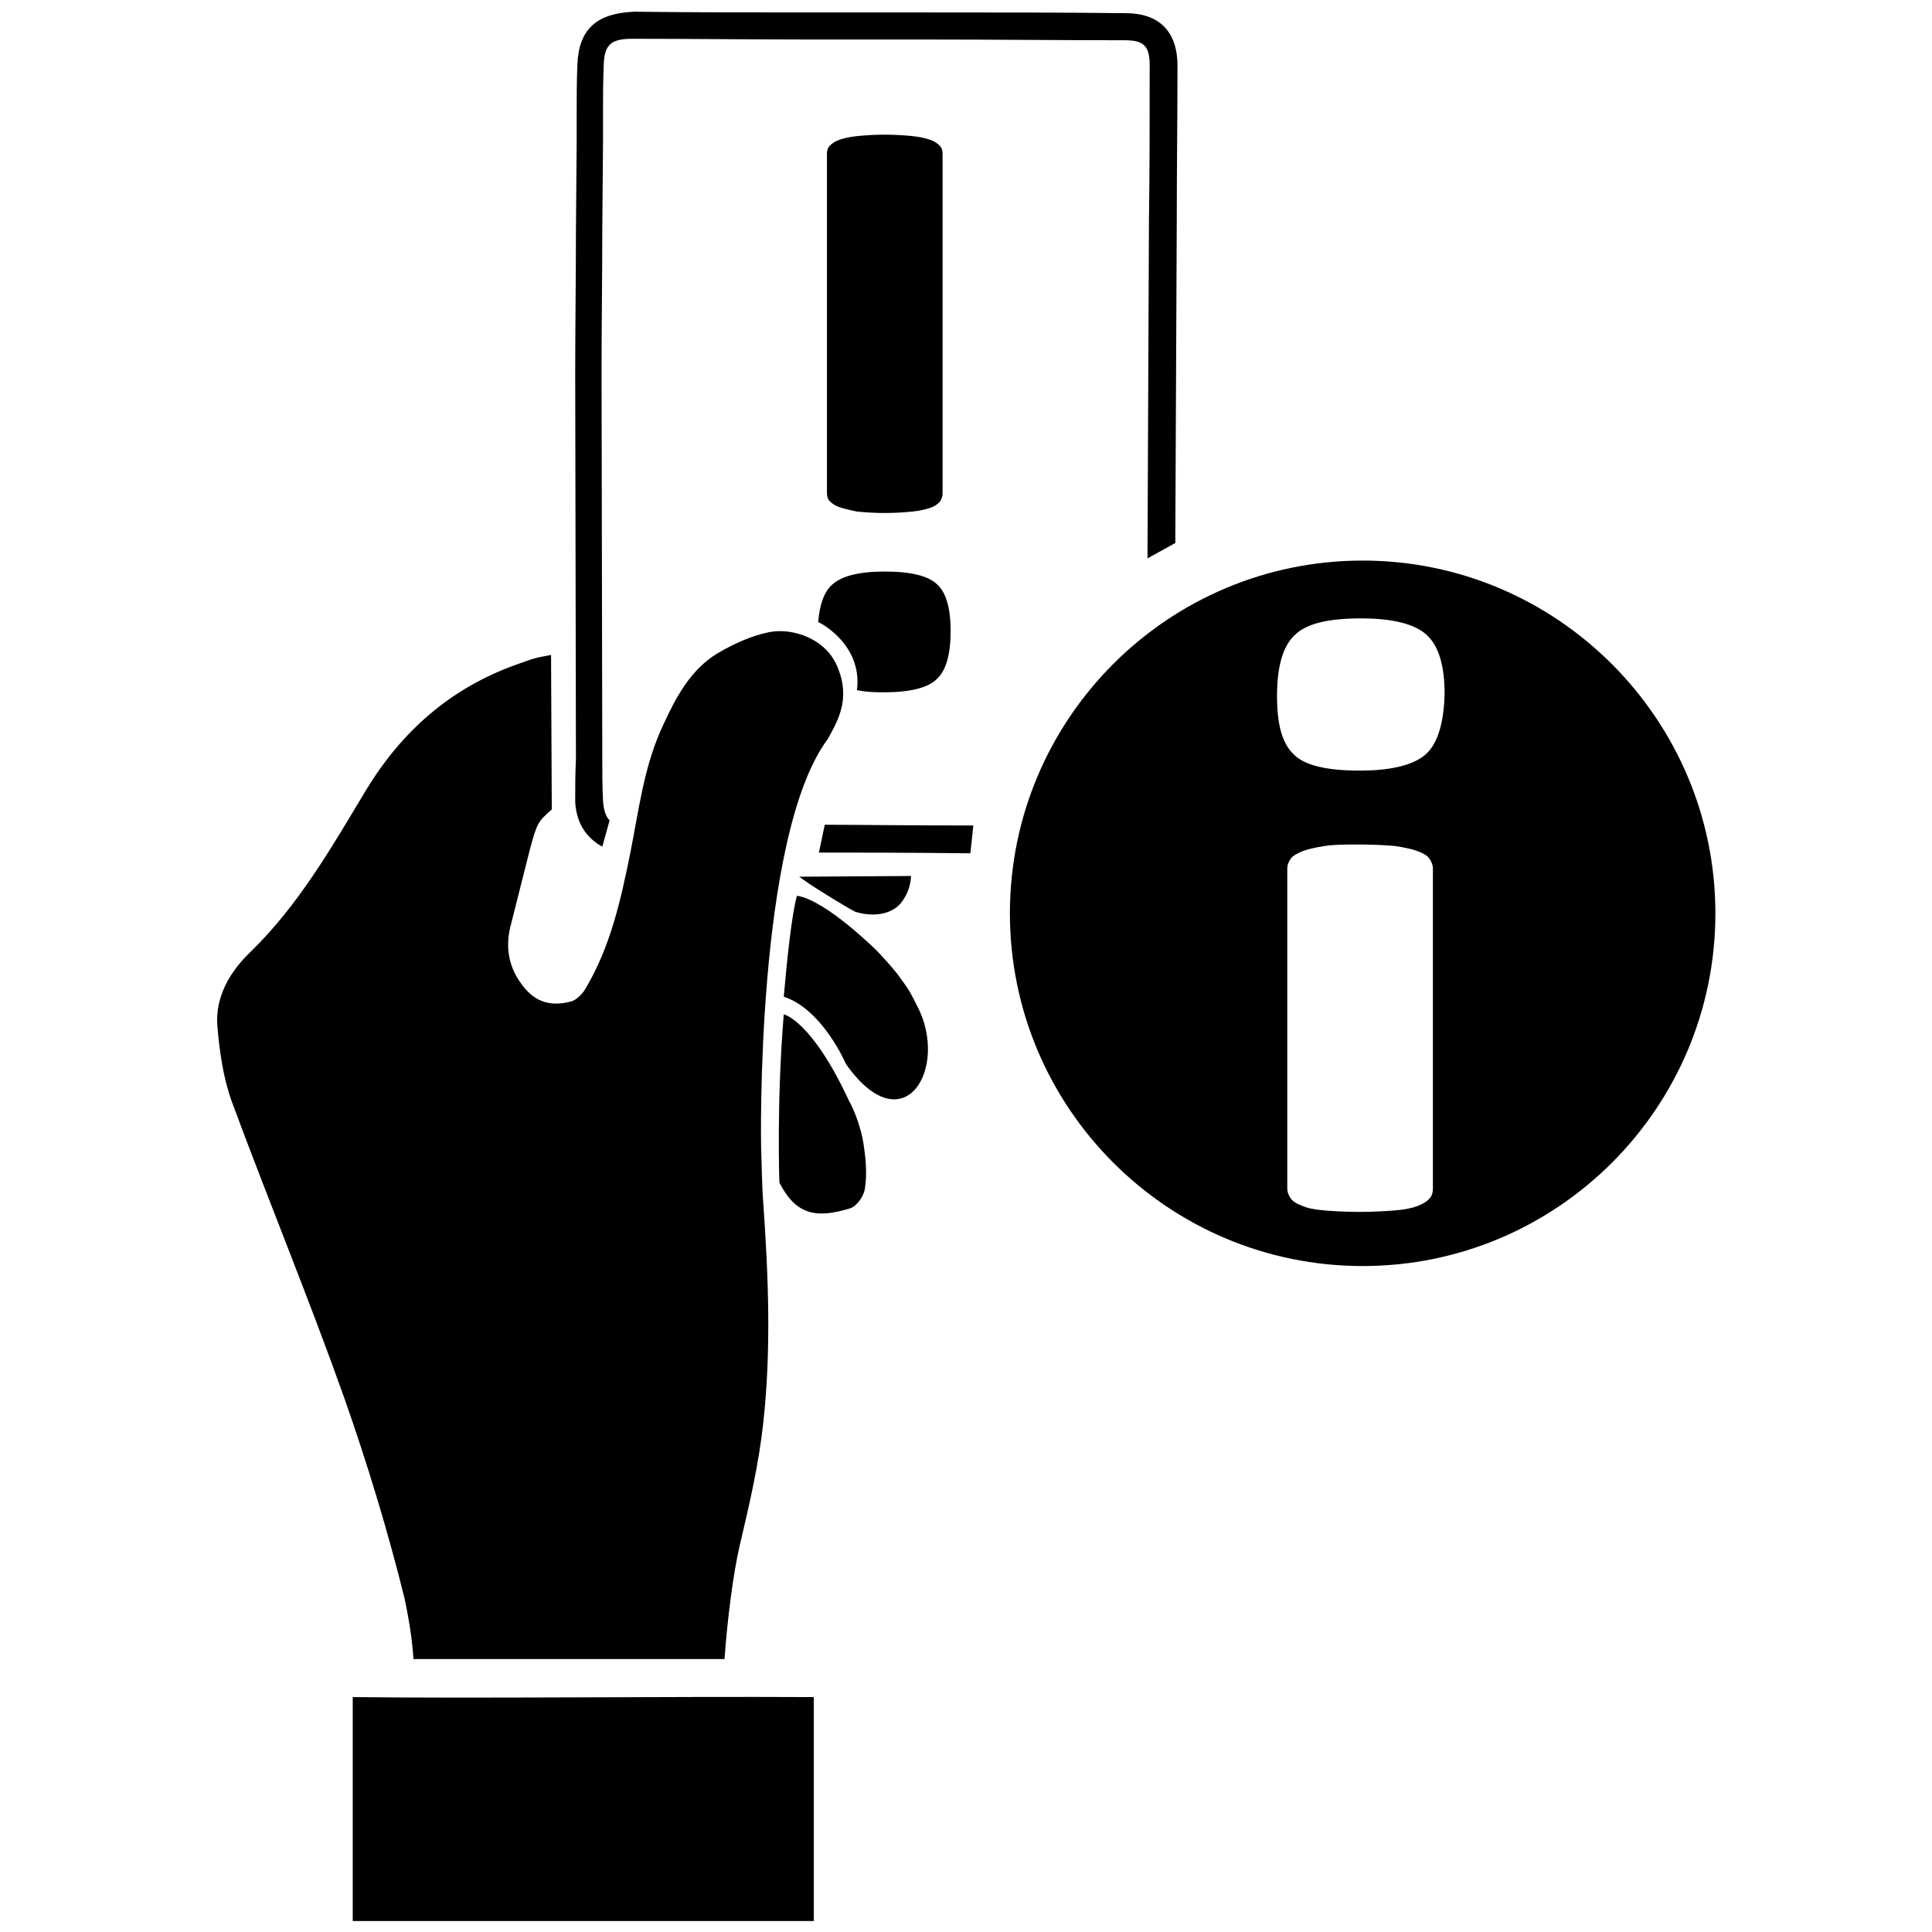 <?xml version="1.0" encoding="utf-8"?>
<!-- Generator: Adobe Illustrator 24.2.3, SVG Export Plug-In . SVG Version: 6.00 Build 0)  -->
<svg version="1.1" id="Layer_3" xmlns="http://www.w3.org/2000/svg" xmlns:xlink="http://www.w3.org/1999/xlink" x="0px" y="0px"
	 viewBox="0 0 264 264" style="enable-background:new 0 0 264 264;" xml:space="preserve">
<g>
	<path d="M48.2,231.9c0,12.8,0,17.9,0,30.6c21,0,42,0,63,0c0-12.8,0-17.9,0-30.6C90.5,231.8,66,232.1,48.2,231.9z"/>
	<path d="M56.5,226.7l42.5,0c0.4-5.5,1.2-11.8,2.1-15.6c1.3-5.5,2.6-11.1,3.2-16.7c1.1-10,0.7-20,0-30c-0.2-2.6-0.2-5.1-0.3-7.7
		c0,0-0.8-42.4,9.1-55.7c1.2-2.2,3.2-5.3,1.4-9.7c-1.5-4-6.2-5.6-9.5-4.9c-2.4,0.5-4.8,1.6-7,2.9c-3.6,2.2-5.6,5.9-7.3,9.6
		c-2.7,5.6-3.4,11.8-4.6,17.8c-1.3,6.4-2.7,12.7-6.1,18.4c-0.4,0.7-1.1,1.4-1.8,1.7c-3.2,0.9-5.4,0-7.2-2.7
		c-1.5-2.2-1.9-4.7-1.3-7.3c0.9-3.6,1.8-7.1,2.7-10.7c1-3.7,1.1-3.8,3-5.5l-0.1-21.1c-2.2,0.4-2.2,0.4-4.7,1.3
		C61.6,94,54.9,99.9,50,108c-4.7,7.8-9.2,15.7-15.8,22.1c-2.8,2.7-4.8,6.1-4.5,10.1c0.3,3.5,0.8,7.1,2,10.4
		c5,13.5,10.5,26.8,15.3,40.3c3.2,9.1,6,18.3,8.3,27.6C55.9,221.4,56.3,223.8,56.5,226.7z"/>
	<path d="M116,150.4c-5.1-11-8.9-11.8-8.9-11.8c-1,12-0.6,23-0.6,23c2.2,4.3,4.9,5,9.7,3.5c0.9-0.3,1.9-1.7,2-2.8c0.3-2,0.1-4-0.2-6
		C117.7,154.3,116.8,151.8,116,150.4z"/>
	<path d="M123.4,123c0.6-0.9,1-1.9,1.1-3.3l-15.3,0.1l1,0.7c1.4,1,6,3.8,6.7,4.1C119.5,125.4,122.2,124.9,123.4,123z"/>
	<path d="M111.9,116.5c4.3,0,11.7,0,20.7,0.1l0.4-3.8c-9,0-15.9-0.1-20.3-0.1L111.9,116.5z"/>
	<path d="M78.6,109.6c0.2,3.5,2.1,5.2,3.7,6.1l1-3.6c-0.5-0.5-0.8-1.3-0.9-2.7c-0.1-1.9-0.1-3.9-0.1-5.8l-0.1-52.8
		c0-6.4,0.1-12.8,0.1-19.2l0.1-12.2c0-1.2,0-2.5,0-3.7c0-2.3,0-4.6,0.1-6.9c0.1-2.7,1-3.5,3.9-3.5c0,0,0.1,0,0.1,0
		c8.1,0,16.3,0.1,24.5,0.1l15.7,0c9,0,18,0.1,27,0.1c2.6,0,3.4,0.8,3.4,3.4c0,7.1,0,14.2-0.1,21.3l-0.2,46.1l3.8-2.1l0.2-43.9
		c0-7.1,0.1-14.2,0.1-21.3c0-4.7-2.5-7.2-7.1-7.2c-9-0.1-18-0.1-27-0.1l-15.7,0c-8.1,0-16.3,0-24.4-0.1c-5.1,0.2-7.6,2.3-7.8,7.2
		c-0.1,2.3-0.1,4.7-0.1,7c0,1.2,0,2.4,0,3.7l-0.1,12.2c0,6.4-0.1,12.8-0.1,19.3l0.1,52.8C78.6,105.6,78.6,107.6,78.6,109.6z"/>
	<path d="M123.2,133.9c-0.8-1.2-1.9-2.4-3.3-3.9c0,0-7-7-11-7.6c-0.7,2.4-1.4,9.1-1.8,13.8c5.3,1.7,8.5,9.2,8.5,9.2
		c7.9,11.2,14.2,0.5,9.7-8C124.6,136,124.2,135.2,123.2,133.9z"/>
	<path d="M186.2,76.6c-26.6,0-48.2,21.6-48.2,48.2c0,26.6,21.6,48.2,48.2,48.2c26.6,0,48.2-21.6,48.2-48.2
		C234.4,98.3,212.8,76.6,186.2,76.6z M195.8,162.4c0,0.5-0.1,1-0.5,1.4c-0.3,0.4-0.9,0.7-1.6,1c-0.8,0.3-1.8,0.5-3.1,0.6
		c-1.3,0.1-2.9,0.2-4.8,0.2c-2,0-3.6-0.1-4.8-0.2c-1.3-0.1-2.3-0.3-3-0.6c-0.8-0.3-1.3-0.6-1.6-1c-0.3-0.4-0.5-0.9-0.5-1.4v-43.7
		c0-0.5,0.2-1,0.5-1.4c0.3-0.4,0.9-0.7,1.6-1c0.8-0.3,1.8-0.5,3-0.7c1.3-0.2,2.9-0.2,4.8-0.2c2,0,3.6,0.1,4.8,0.2
		c1.3,0.2,2.3,0.4,3.1,0.7c0.8,0.3,1.3,0.6,1.6,1c0.3,0.4,0.5,0.9,0.5,1.4V162.4z M194.9,103c-1.6,1.5-4.7,2.3-9.1,2.3
		c-4.5,0-7.5-0.7-9-2.2c-1.6-1.5-2.3-4.1-2.3-8c0-4,0.8-6.8,2.4-8.3c1.6-1.6,4.6-2.3,9.1-2.3c4.4,0,7.4,0.8,9,2.3
		c1.6,1.5,2.4,4.2,2.4,8C197.3,98.7,196.5,101.5,194.9,103z"/>
	<path d="M117.1,69.9c1,0.1,2.3,0.2,3.8,0.2c1.5,0,2.8-0.1,3.8-0.2c1-0.1,1.8-0.3,2.4-0.5c0.6-0.2,1-0.5,1.3-0.8
		c0.2-0.3,0.4-0.7,0.4-1.1V21c0-0.4-0.1-0.8-0.4-1.1c-0.3-0.3-0.7-0.6-1.3-0.8c-0.6-0.2-1.4-0.4-2.4-0.5c-1-0.1-2.3-0.2-3.8-0.2
		c-1.5,0-2.8,0.1-3.8,0.2c-1,0.1-1.8,0.3-2.4,0.5c-0.6,0.2-1,0.5-1.3,0.8c-0.3,0.3-0.4,0.7-0.4,1.1v46.4c0,0.4,0.1,0.8,0.4,1.1
		c0.3,0.3,0.7,0.6,1.3,0.8C115.3,69.5,116.1,69.7,117.1,69.9z"/>
	<path d="M117.1,94.3c1.3,0.3,2.9,0.3,3.7,0.3c3.5,0,6-0.6,7.2-1.8c1.3-1.2,1.9-3.4,1.9-6.6c0-3-0.6-5.2-1.8-6.3
		c-1.2-1.2-3.6-1.8-7.2-1.8c-3.5,0-5.9,0.6-7.2,1.8c-1.1,1-1.7,2.7-1.9,5.1C111.9,85,117.9,88,117.1,94.3z"/>
</g>
</svg>
